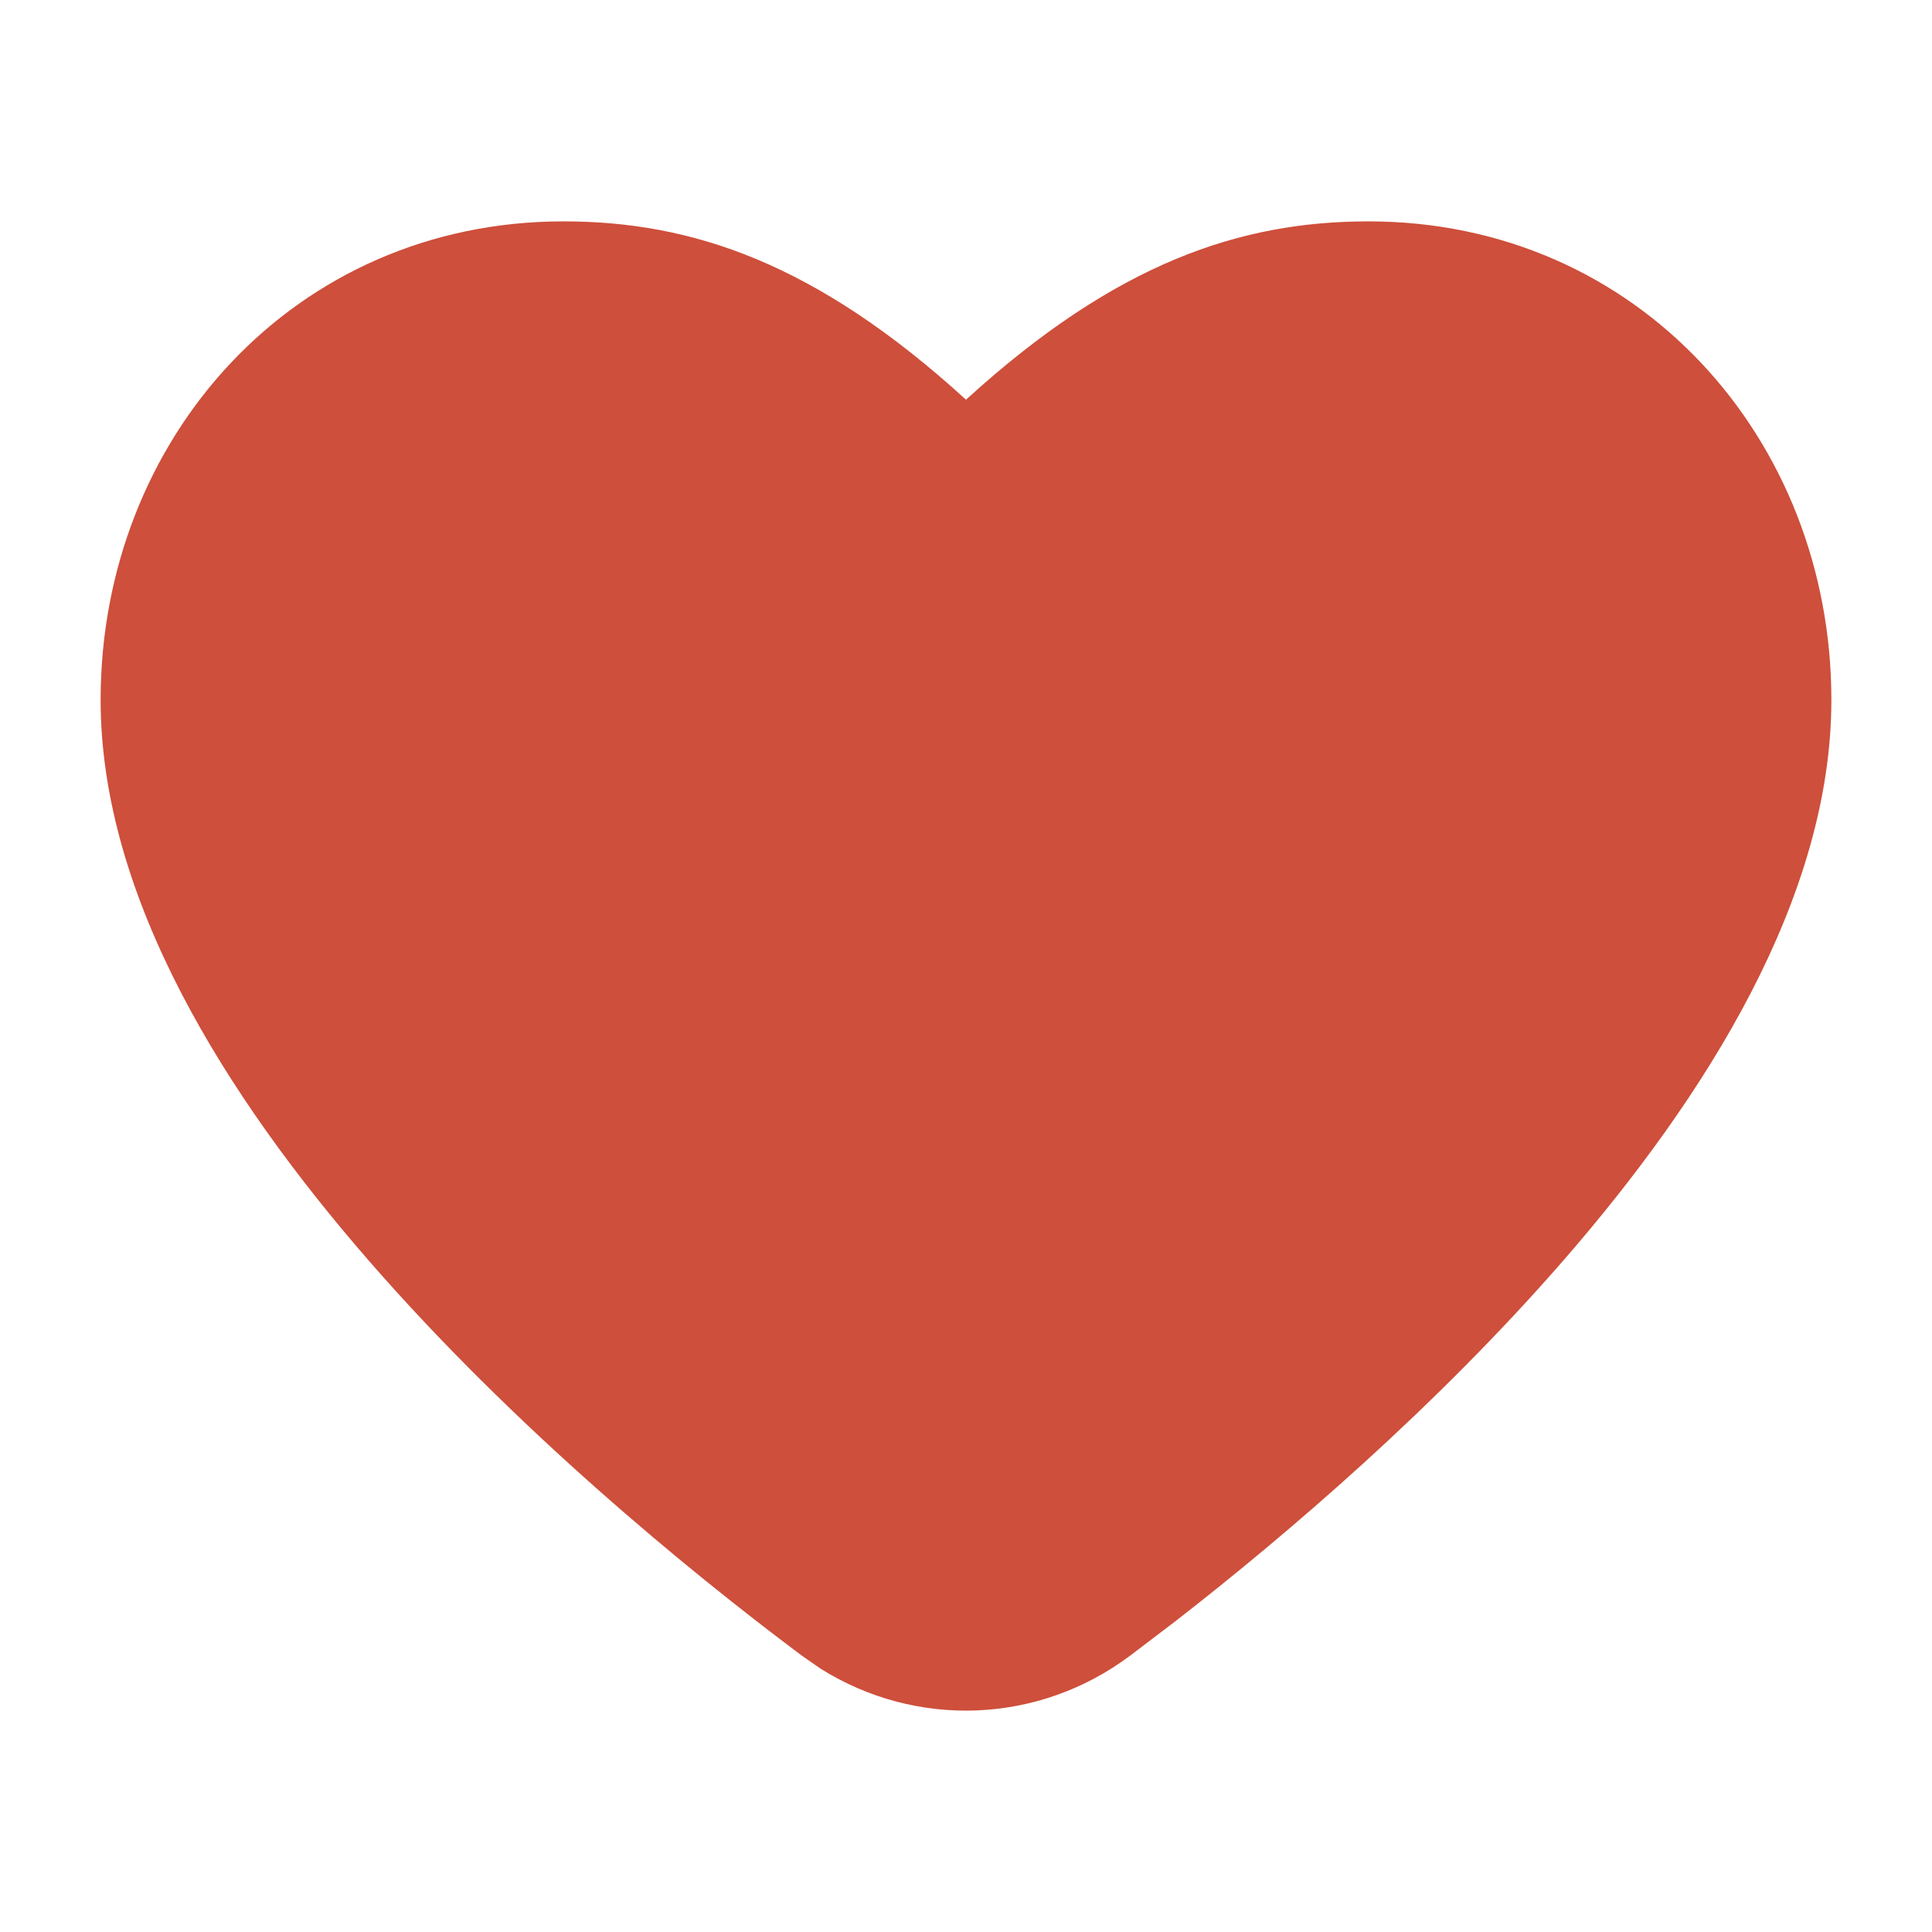 <svg width="24" height="24" viewBox="0 0 24 24" fill="none" xmlns="http://www.w3.org/2000/svg">
    <path
        d="M19.419 15.66C21.19 13.624 22.75 11.153 22.75 8.694C22.75 5.452 20.348 2.75 17 2.75C15.408 2.75 13.866 3.263 12 4.965C10.134 3.263 8.592 2.75 7 2.75C3.652 2.75 1.25 5.452 1.25 8.694C1.25 11.153 2.81 13.624 4.581 15.66C6.38 17.728 8.529 19.497 9.962 20.568L10.194 20.729C11.381 21.474 12.899 21.42 14.038 20.568L14.607 20.135C16.003 19.05 17.845 17.469 19.419 15.66Z"
        fill="#CE4F3B" />
</svg>